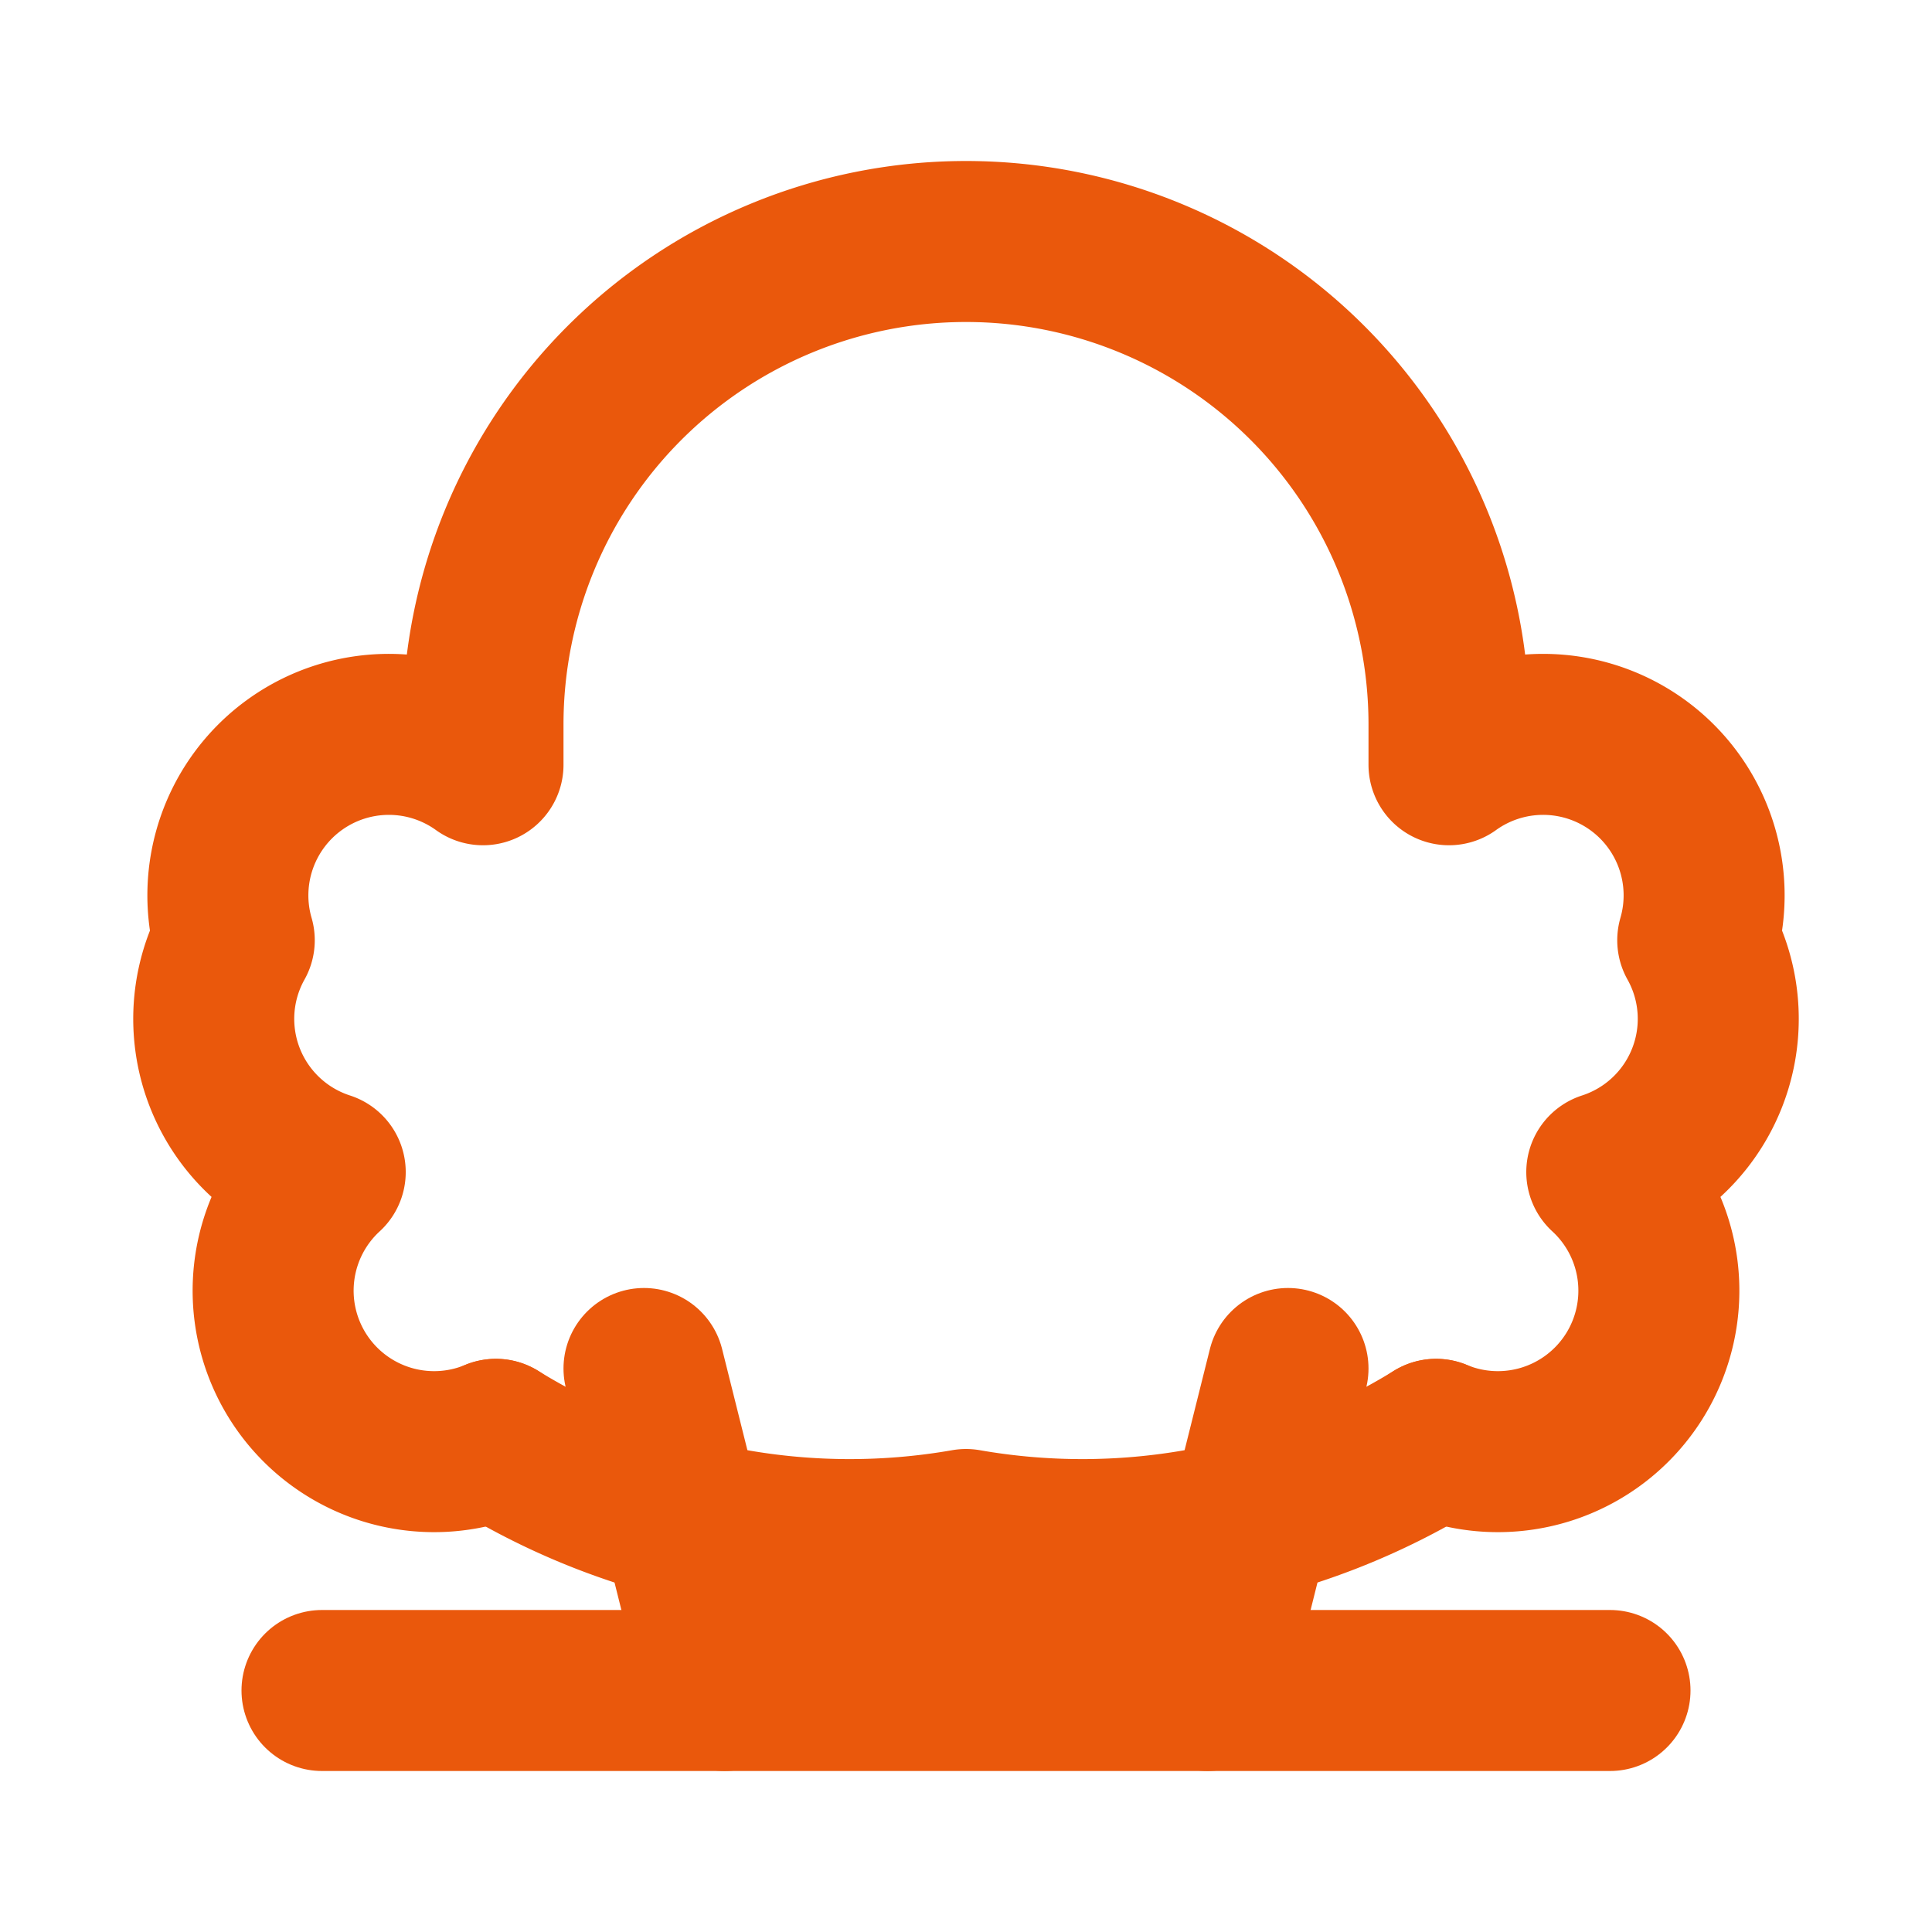 <svg xmlns="http://www.w3.org/2000/svg" width="32" height="32" fill="none" stroke="#ea580c" stroke-width="2" stroke-linecap="round" stroke-linejoin="round" class="lucide lucide-chef-hat" viewBox="0 0 24 24">
  <path d="M6.16 17.88a2 2 0 0 1-2.12-3.32 2 2 0 0 1-1.13-2.88A2 2 0 0 1 6 9.5V9a6 6 0 0 1 12 0v.5a2 2 0 0 1 3.09 2.18 2 2 0 0 1-1.13 2.88 2 2 0 0 1-2.12 3.32"/>
  <path d="M6.16 17.88A8.38 8.38 0 0 0 12 19a8.38 8.38 0 0 0 5.84-1.12"/>
  <path d="M4 21h16"/>
  <path d="M8 17l1 4"/>
  <path d="M16 17l-1 4"/>
</svg> 